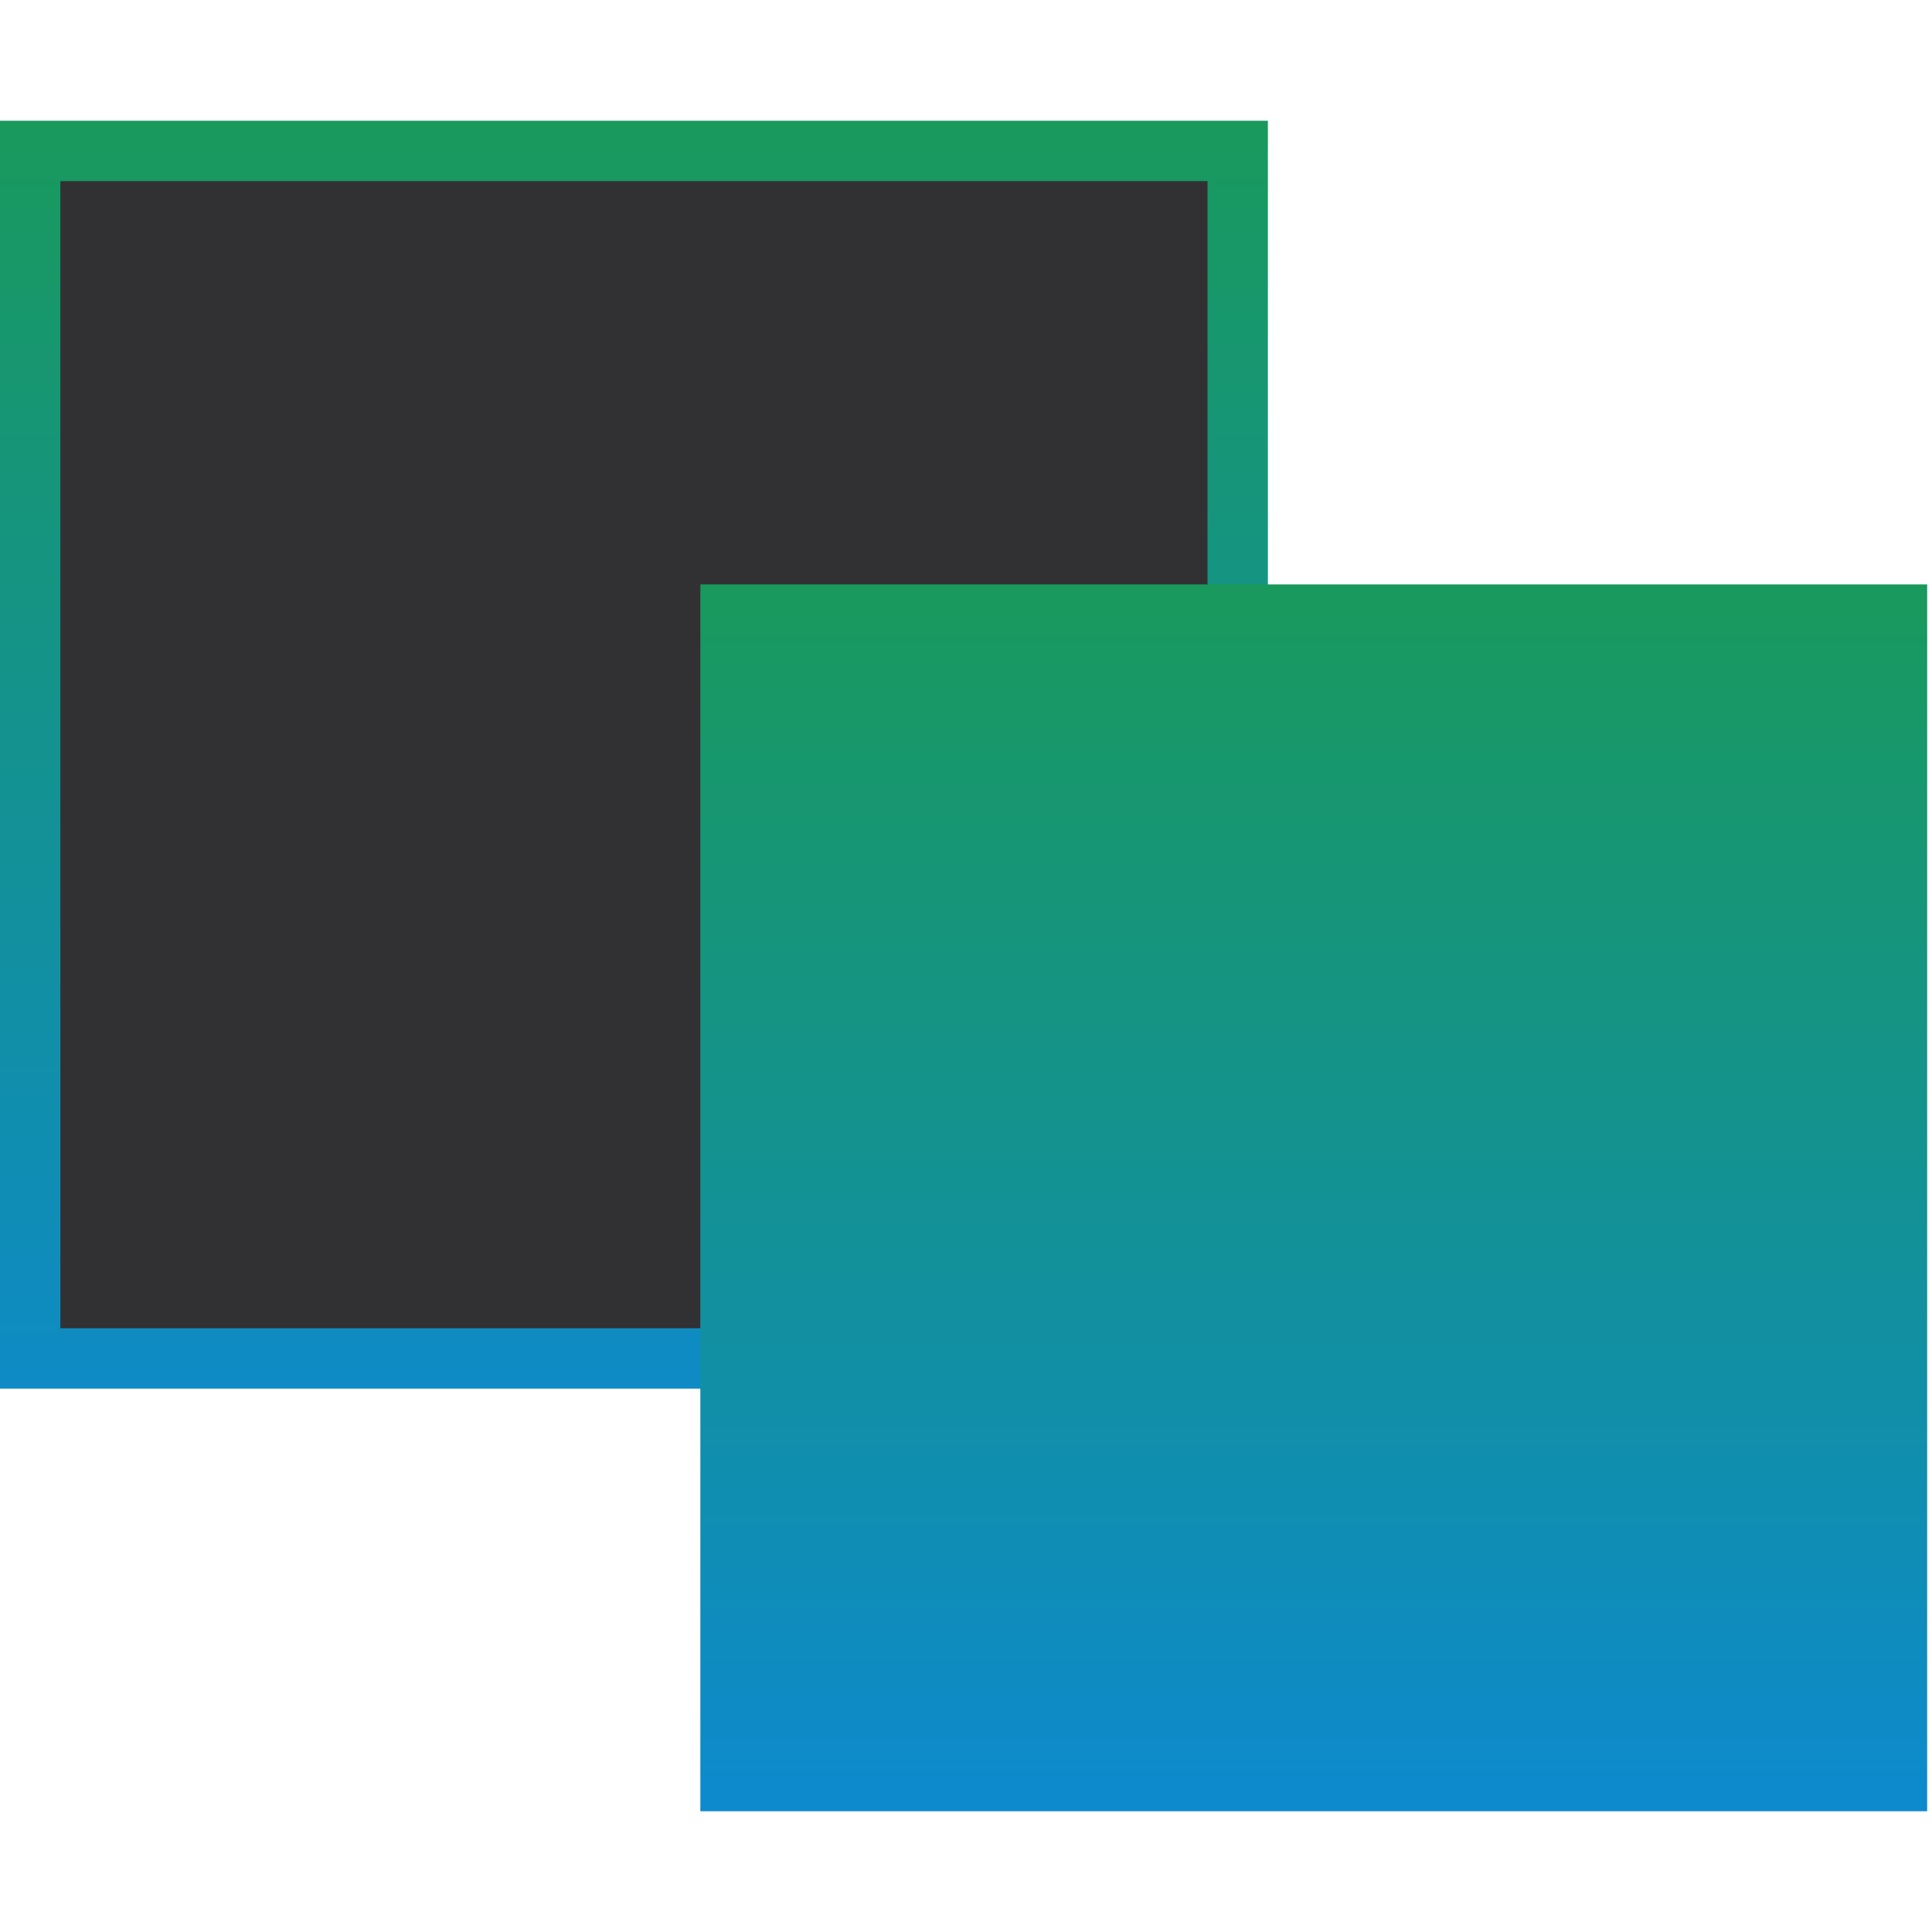 <?xml version="1.0" encoding="UTF-8"?> <svg xmlns="http://www.w3.org/2000/svg" width="32" height="32" viewBox="0 0 32 32" fill="none"><rect x="0.5" y="2.5" width="20" height="20" fill="#313033" stroke="url(#paint0_linear_18_7)"></rect><rect x="11.6" y="9.68" width="20.32" height="20.32" fill="url(#paint1_linear_18_7)"></rect><defs><linearGradient id="paint0_linear_18_7" x1="10.5" y1="2" x2="10.5" y2="23" gradientUnits="userSpaceOnUse"><stop stop-color="#19995C"></stop><stop offset="1" stop-color="#0E8BC5"></stop></linearGradient><linearGradient id="paint1_linear_18_7" x1="21.76" y1="9.68" x2="21.76" y2="30" gradientUnits="userSpaceOnUse"><stop stop-color="#19995C"></stop><stop offset="1" stop-color="#0D8ACE"></stop></linearGradient></defs></svg> 